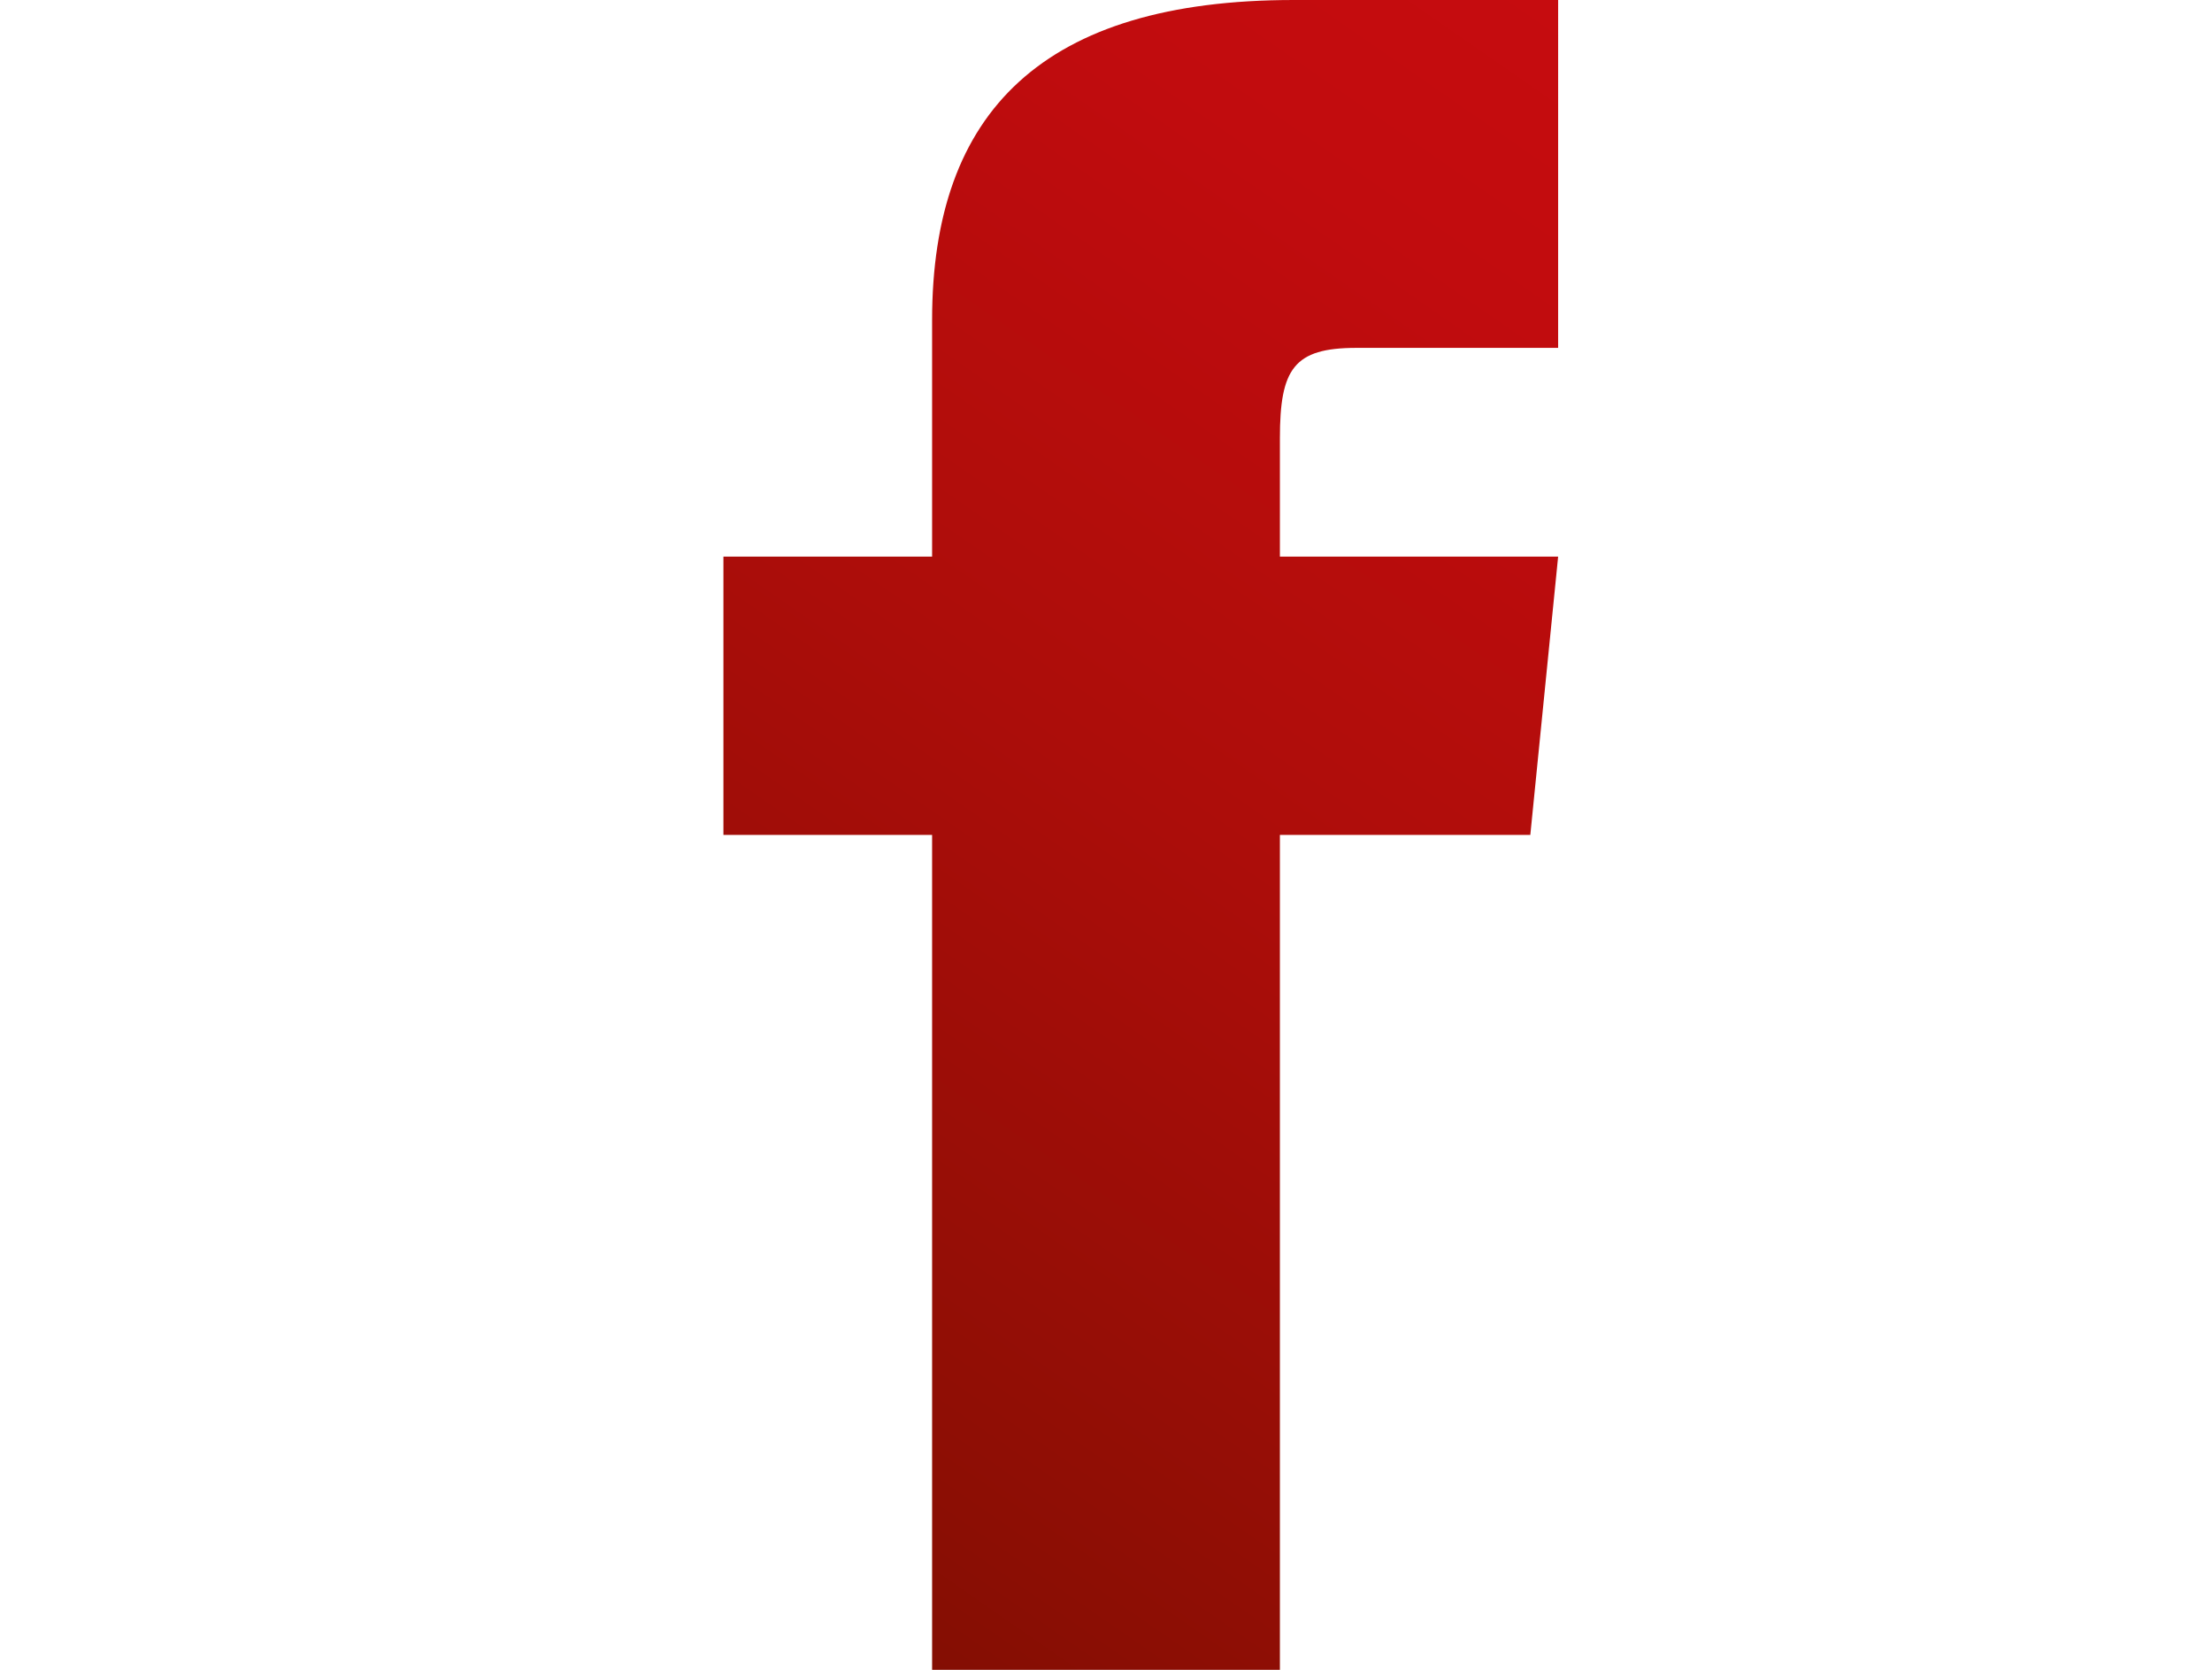 <svg xmlns="http://www.w3.org/2000/svg" xml:space="preserve" viewBox="0 0 31.8 24"><linearGradient id="a" x1="25.436" x2="5.186" y1="-.331" y2="28.857" gradientUnits="userSpaceOnUse"><stop offset=".011" style="stop-color:#c80c0f"/><stop offset=".171" style="stop-color:#c10c0e"/><stop offset=".413" style="stop-color:#ac0d0a"/><stop offset=".704" style="stop-color:#8b0e04"/><stop offset=".85" style="stop-color:#770f00"/></linearGradient><path d="M13.4 8h-3v4h3v12h5V12H22l.4-4h-4V6.3c0-1 .2-1.3 1.1-1.3h2.9V0h-3.8c-3.6 0-5.2 1.6-5.2 4.6z" style="fill:url(#a)"/></svg>